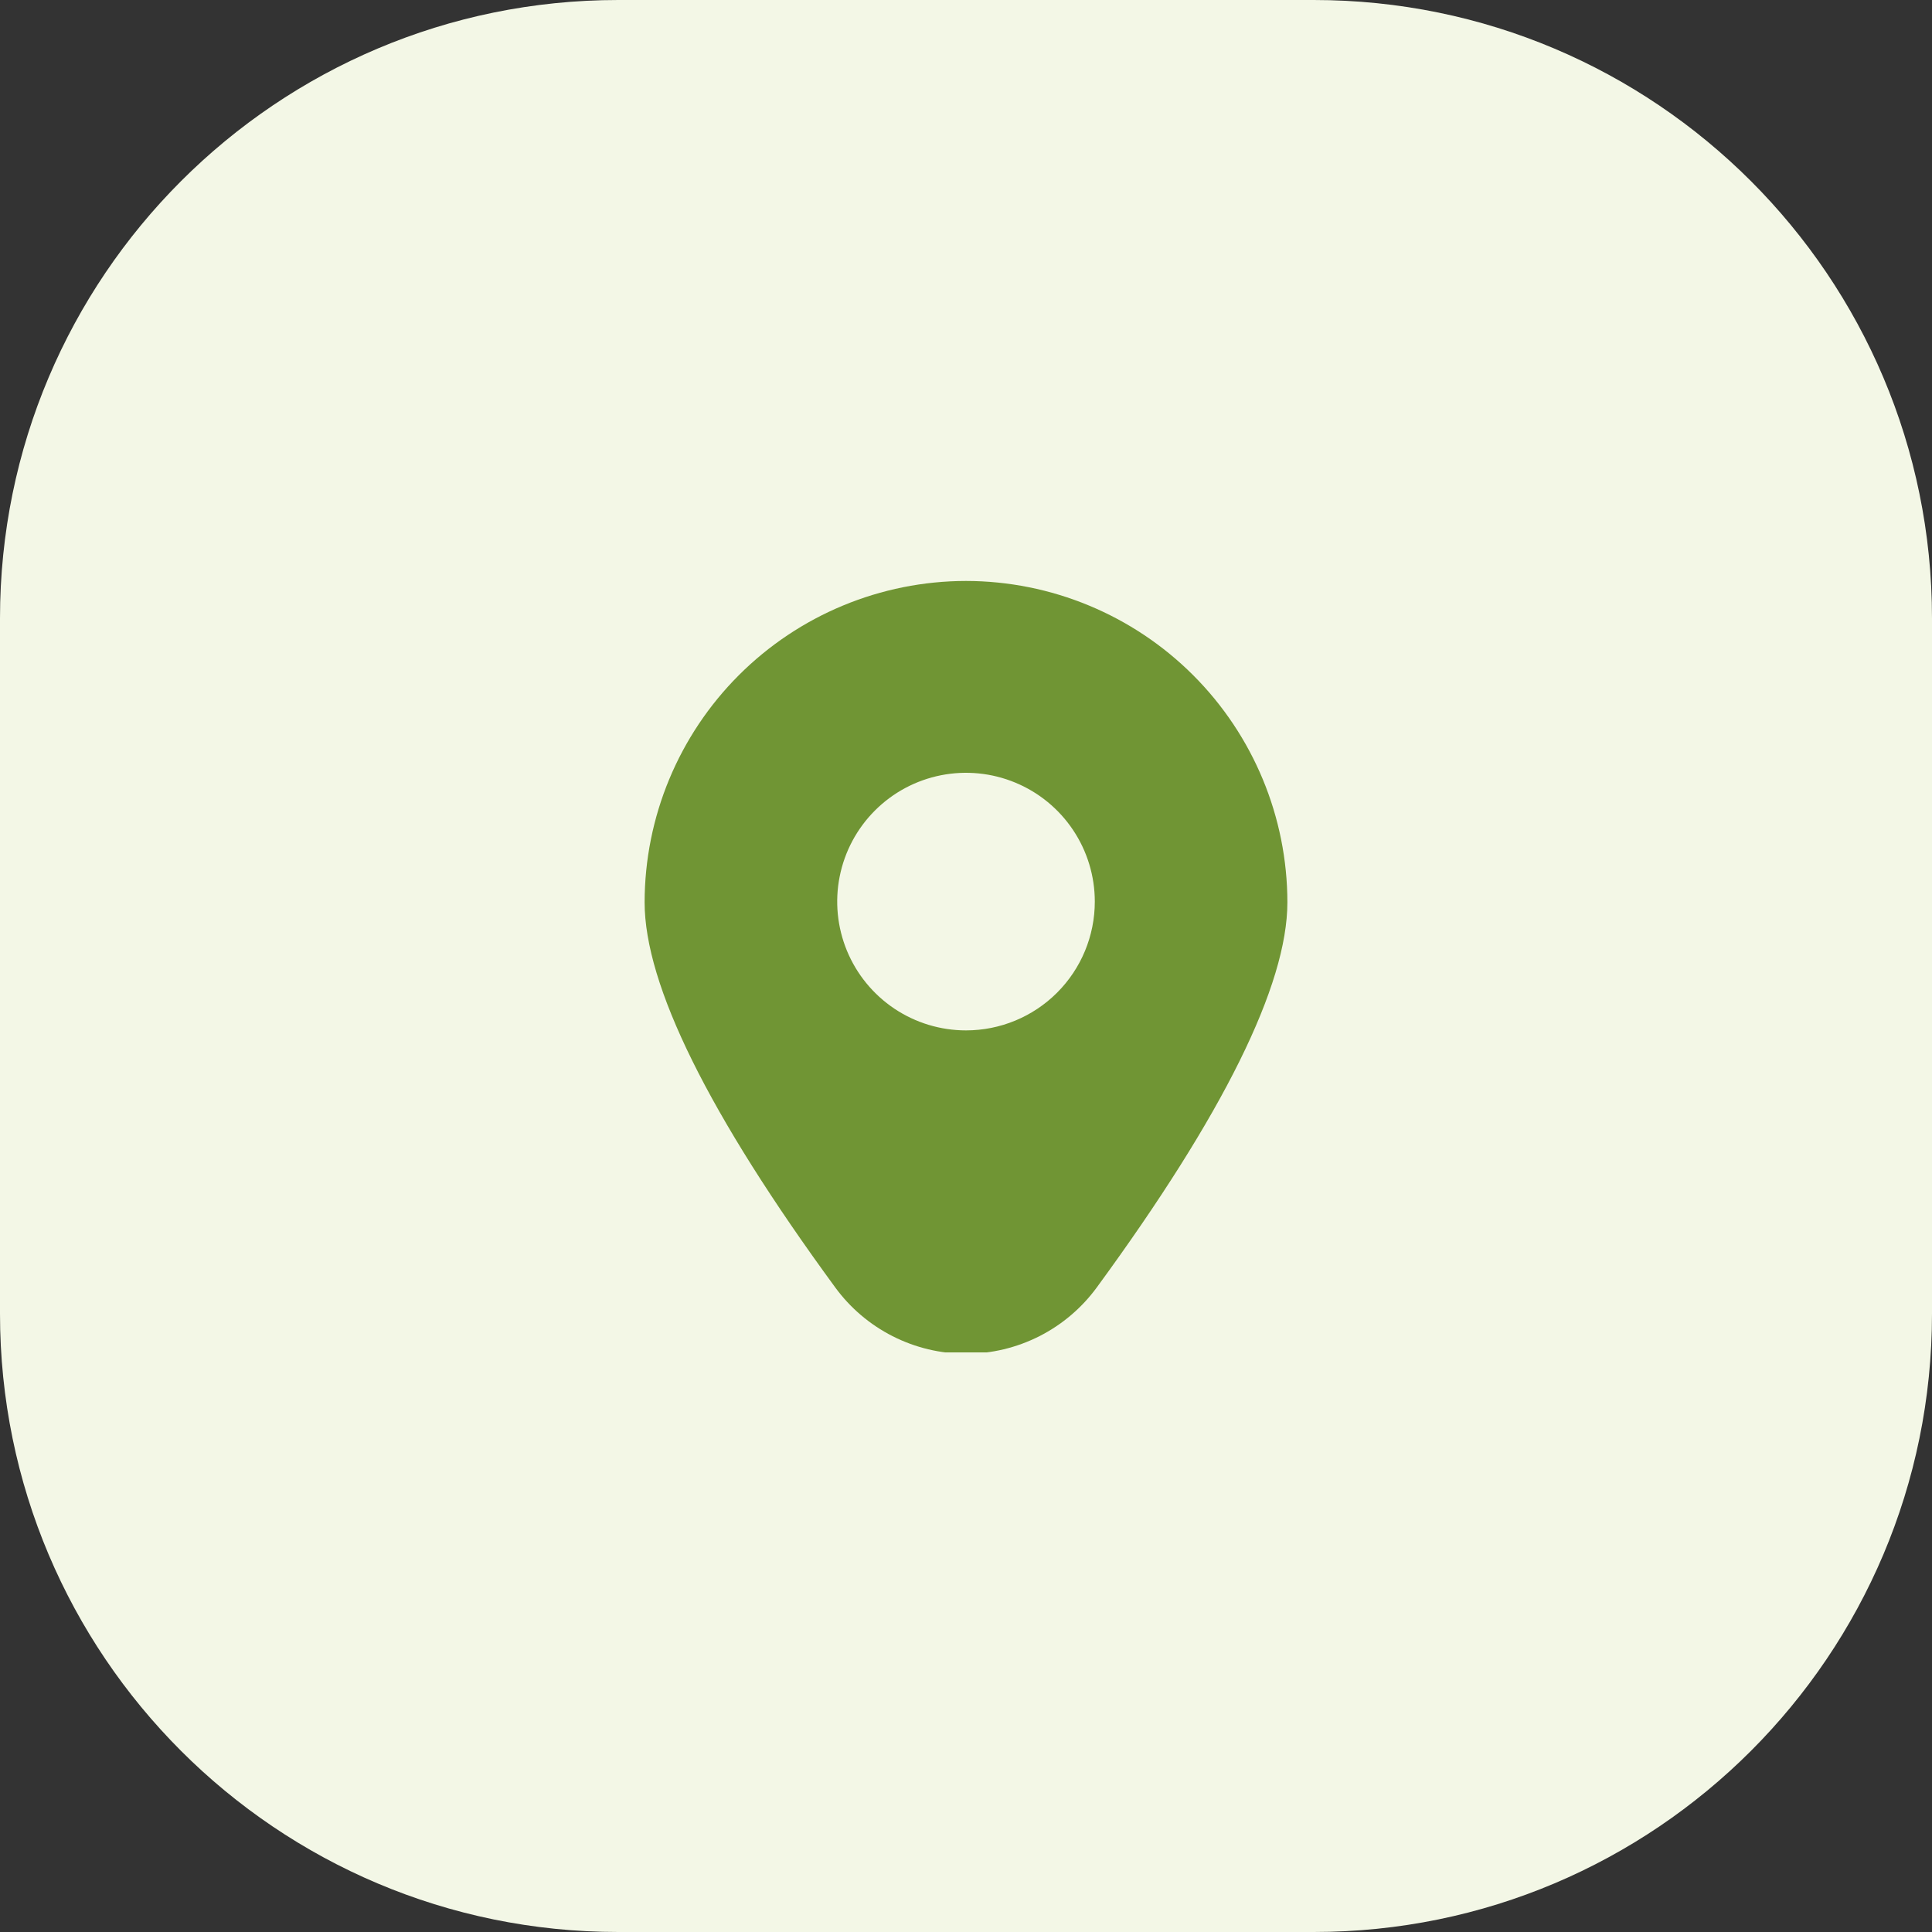 <?xml version="1.0" encoding="UTF-8"?> <svg xmlns="http://www.w3.org/2000/svg" width="100" height="100" viewBox="0 0 100 100" fill="none"><rect x="0" y="0" width="100" height="100" fill="#333333" stroke="none"/><path d="M0 32C0 14.327 14.327 0 32 0H68C85.673 0 100 14.327 100 32V68C100 85.673 85.673 100 68 100H32C14.327 100 0 85.673 0 68V32Z" fill="#F3F7E6"></path><g clip-path="url(#clip0_318_1141)"><path d="M50 30.07C45.59 30.075 41.362 31.829 38.243 34.947C35.125 38.065 33.37 42.293 33.365 46.703C33.365 50.987 36.682 57.69 43.224 66.627C44.002 67.694 45.022 68.562 46.2 69.16C47.377 69.758 48.679 70.07 50 70.07C51.321 70.07 52.623 69.758 53.801 69.16C54.978 68.562 55.998 67.694 56.777 66.627C63.319 57.69 66.635 50.987 66.635 46.703C66.63 42.293 64.876 38.065 61.757 34.947C58.638 31.829 54.41 30.075 50 30.07ZM50 53.333C48.682 53.333 47.393 52.942 46.296 52.21C45.2 51.477 44.346 50.436 43.841 49.218C43.337 48 43.204 46.659 43.462 45.366C43.719 44.073 44.354 42.885 45.286 41.953C46.218 41.02 47.406 40.385 48.7 40.128C49.993 39.871 51.333 40.003 52.551 40.508C53.77 41.012 54.811 41.867 55.543 42.963C56.276 44.059 56.667 45.348 56.667 46.667C56.667 48.435 55.965 50.13 54.714 51.381C53.464 52.631 51.768 53.333 50 53.333Z" fill="#709534"></path></g><defs><clipPath id="clip0_318_1141"><rect width="40" height="40" fill="white" transform="translate(30 30)"></rect></clipPath></defs></svg> 